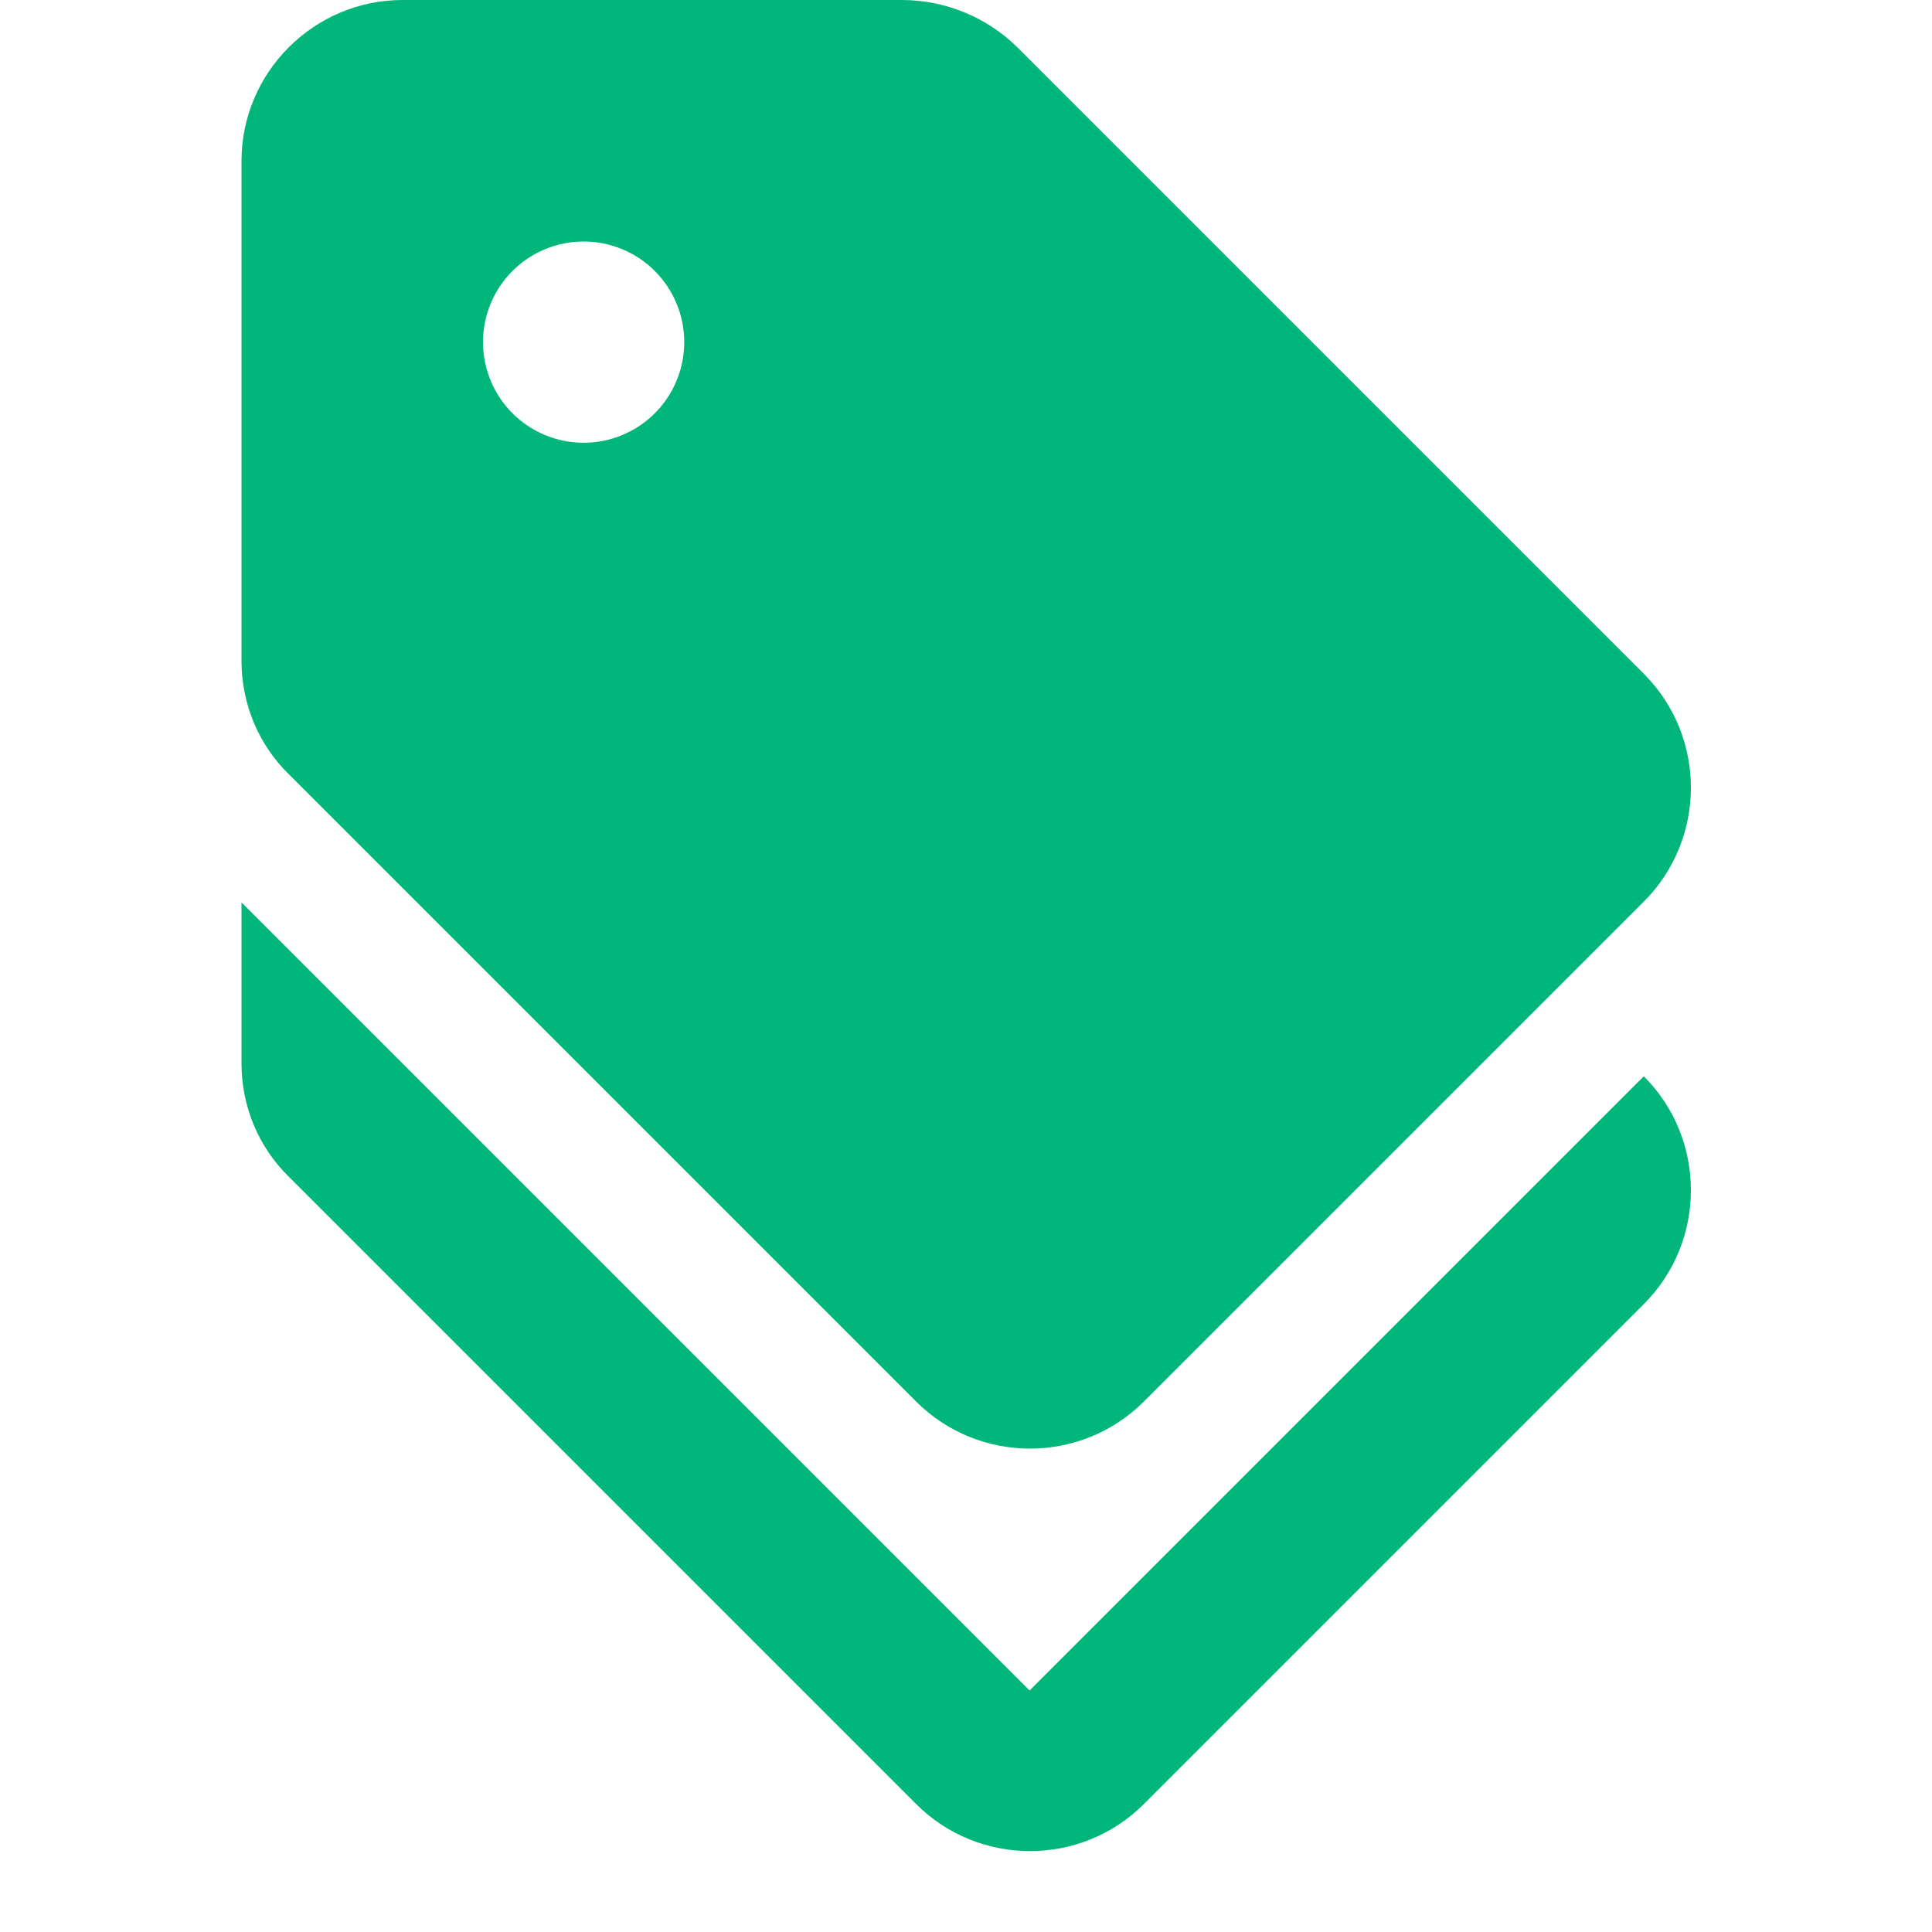 <svg width="12" height="12" viewBox="0 0 12 12" fill="none" xmlns="http://www.w3.org/2000/svg">
<path d="M6.395 10.5L1.5 5.605V6.605C1.5 6.87 1.605 7.125 1.795 7.31L5.69 11.205C6.08 11.595 6.715 11.595 7.105 11.205L10.21 8.1C10.6 7.71 10.6 7.075 10.21 6.685L6.395 10.5Z" fill="#00B67A"/>
<path d="M5.69 8.705C6.08 9.095 6.715 9.095 7.105 8.705L10.21 5.6C10.6 5.21 10.6 4.575 10.21 4.185L6.315 0.29C6.125 0.105 5.87 0.001 5.605 0L2.5 0C1.95 0 1.5 0.45 1.5 1V4.105C1.5 4.37 1.605 4.625 1.795 4.81L5.69 8.705ZM3.625 1.5C3.791 1.5 3.95 1.566 4.067 1.683C4.184 1.8 4.25 1.959 4.25 2.125C4.25 2.291 4.184 2.45 4.067 2.567C3.95 2.684 3.791 2.75 3.625 2.75C3.459 2.75 3.3 2.684 3.183 2.567C3.066 2.45 3 2.291 3 2.125C3 1.959 3.066 1.8 3.183 1.683C3.3 1.566 3.459 1.5 3.625 1.5Z" fill="#00B67A"/>
</svg>
